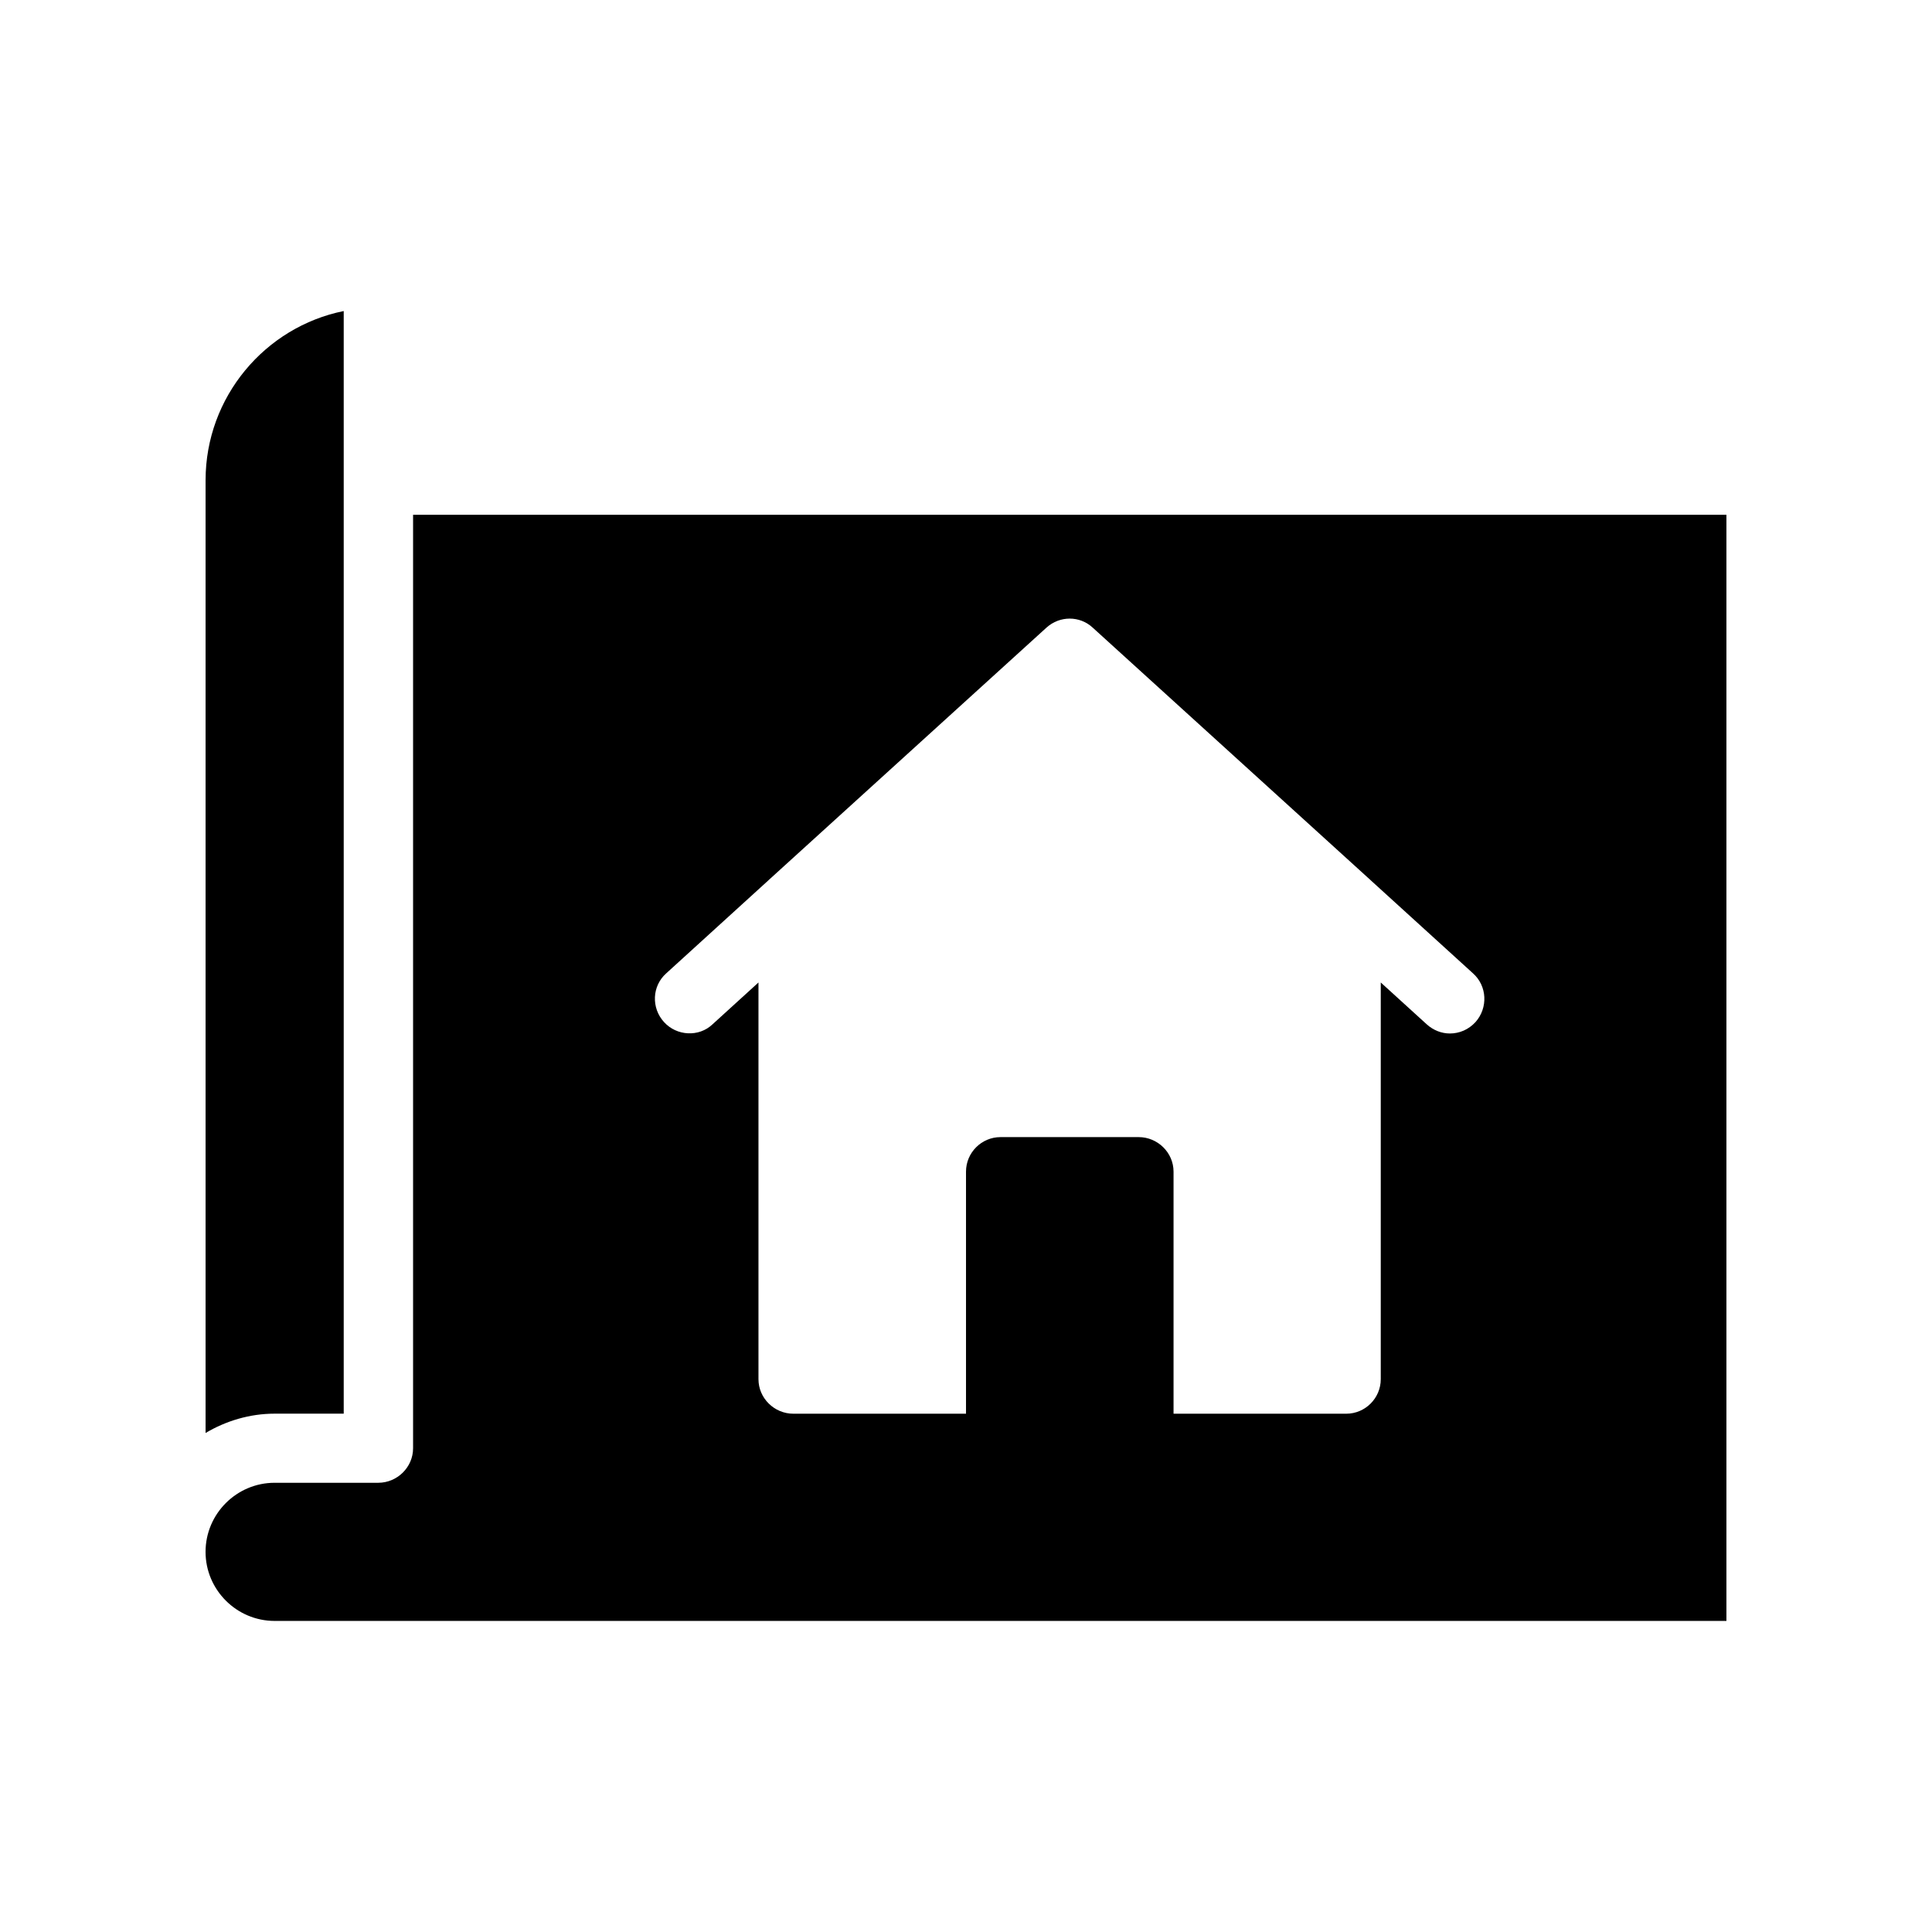 <svg xmlns="http://www.w3.org/2000/svg" fill="#000000" width="800px" height="800px" version="1.1" viewBox="144 144 512 512">
 <g>
  <path d="m235.09 518.64v-292.21c-20.824 4.195-36.609 22.754-36.609 44.836v252.49c5.375-3.191 11.672-5.121 18.305-5.121z"/>
  <path d="m253.47 280.43v247.37c0 5.039-4.199 9.152-9.238 9.152h-27.453c-10.078 0-18.305 8.23-18.305 18.305 0 10.078 8.23 18.305 18.305 18.305l384.74 0.004v-293.14zm281.55 134.43c-1.848 2.016-4.281 3.023-6.801 3.023-2.184 0-4.367-0.84-6.129-2.434l-12.176-11.082v105.13c0 5.039-4.113 9.152-9.152 9.152h-45.762v-64.152c0-5.039-4.199-9.152-9.238-9.152h-36.609c-5.039 0-9.152 4.113-9.152 9.152v64.152h-45.762c-5.039 0-9.238-4.113-9.238-9.152v-105.13l-12.176 11.086c-3.609 3.441-9.488 3.106-12.848-0.586-3.441-3.777-3.191-9.574 0.586-12.93l27.121-24.688c0-0.082 0.082-0.082 0.082-0.082l73.555-66.84c3.527-3.191 8.816-3.191 12.258 0l73.555 66.84s0.082 0 0.082 0.082l27.133 24.684c3.777 3.359 4.031 9.152 0.672 12.93z"/>
 </g>
</svg>